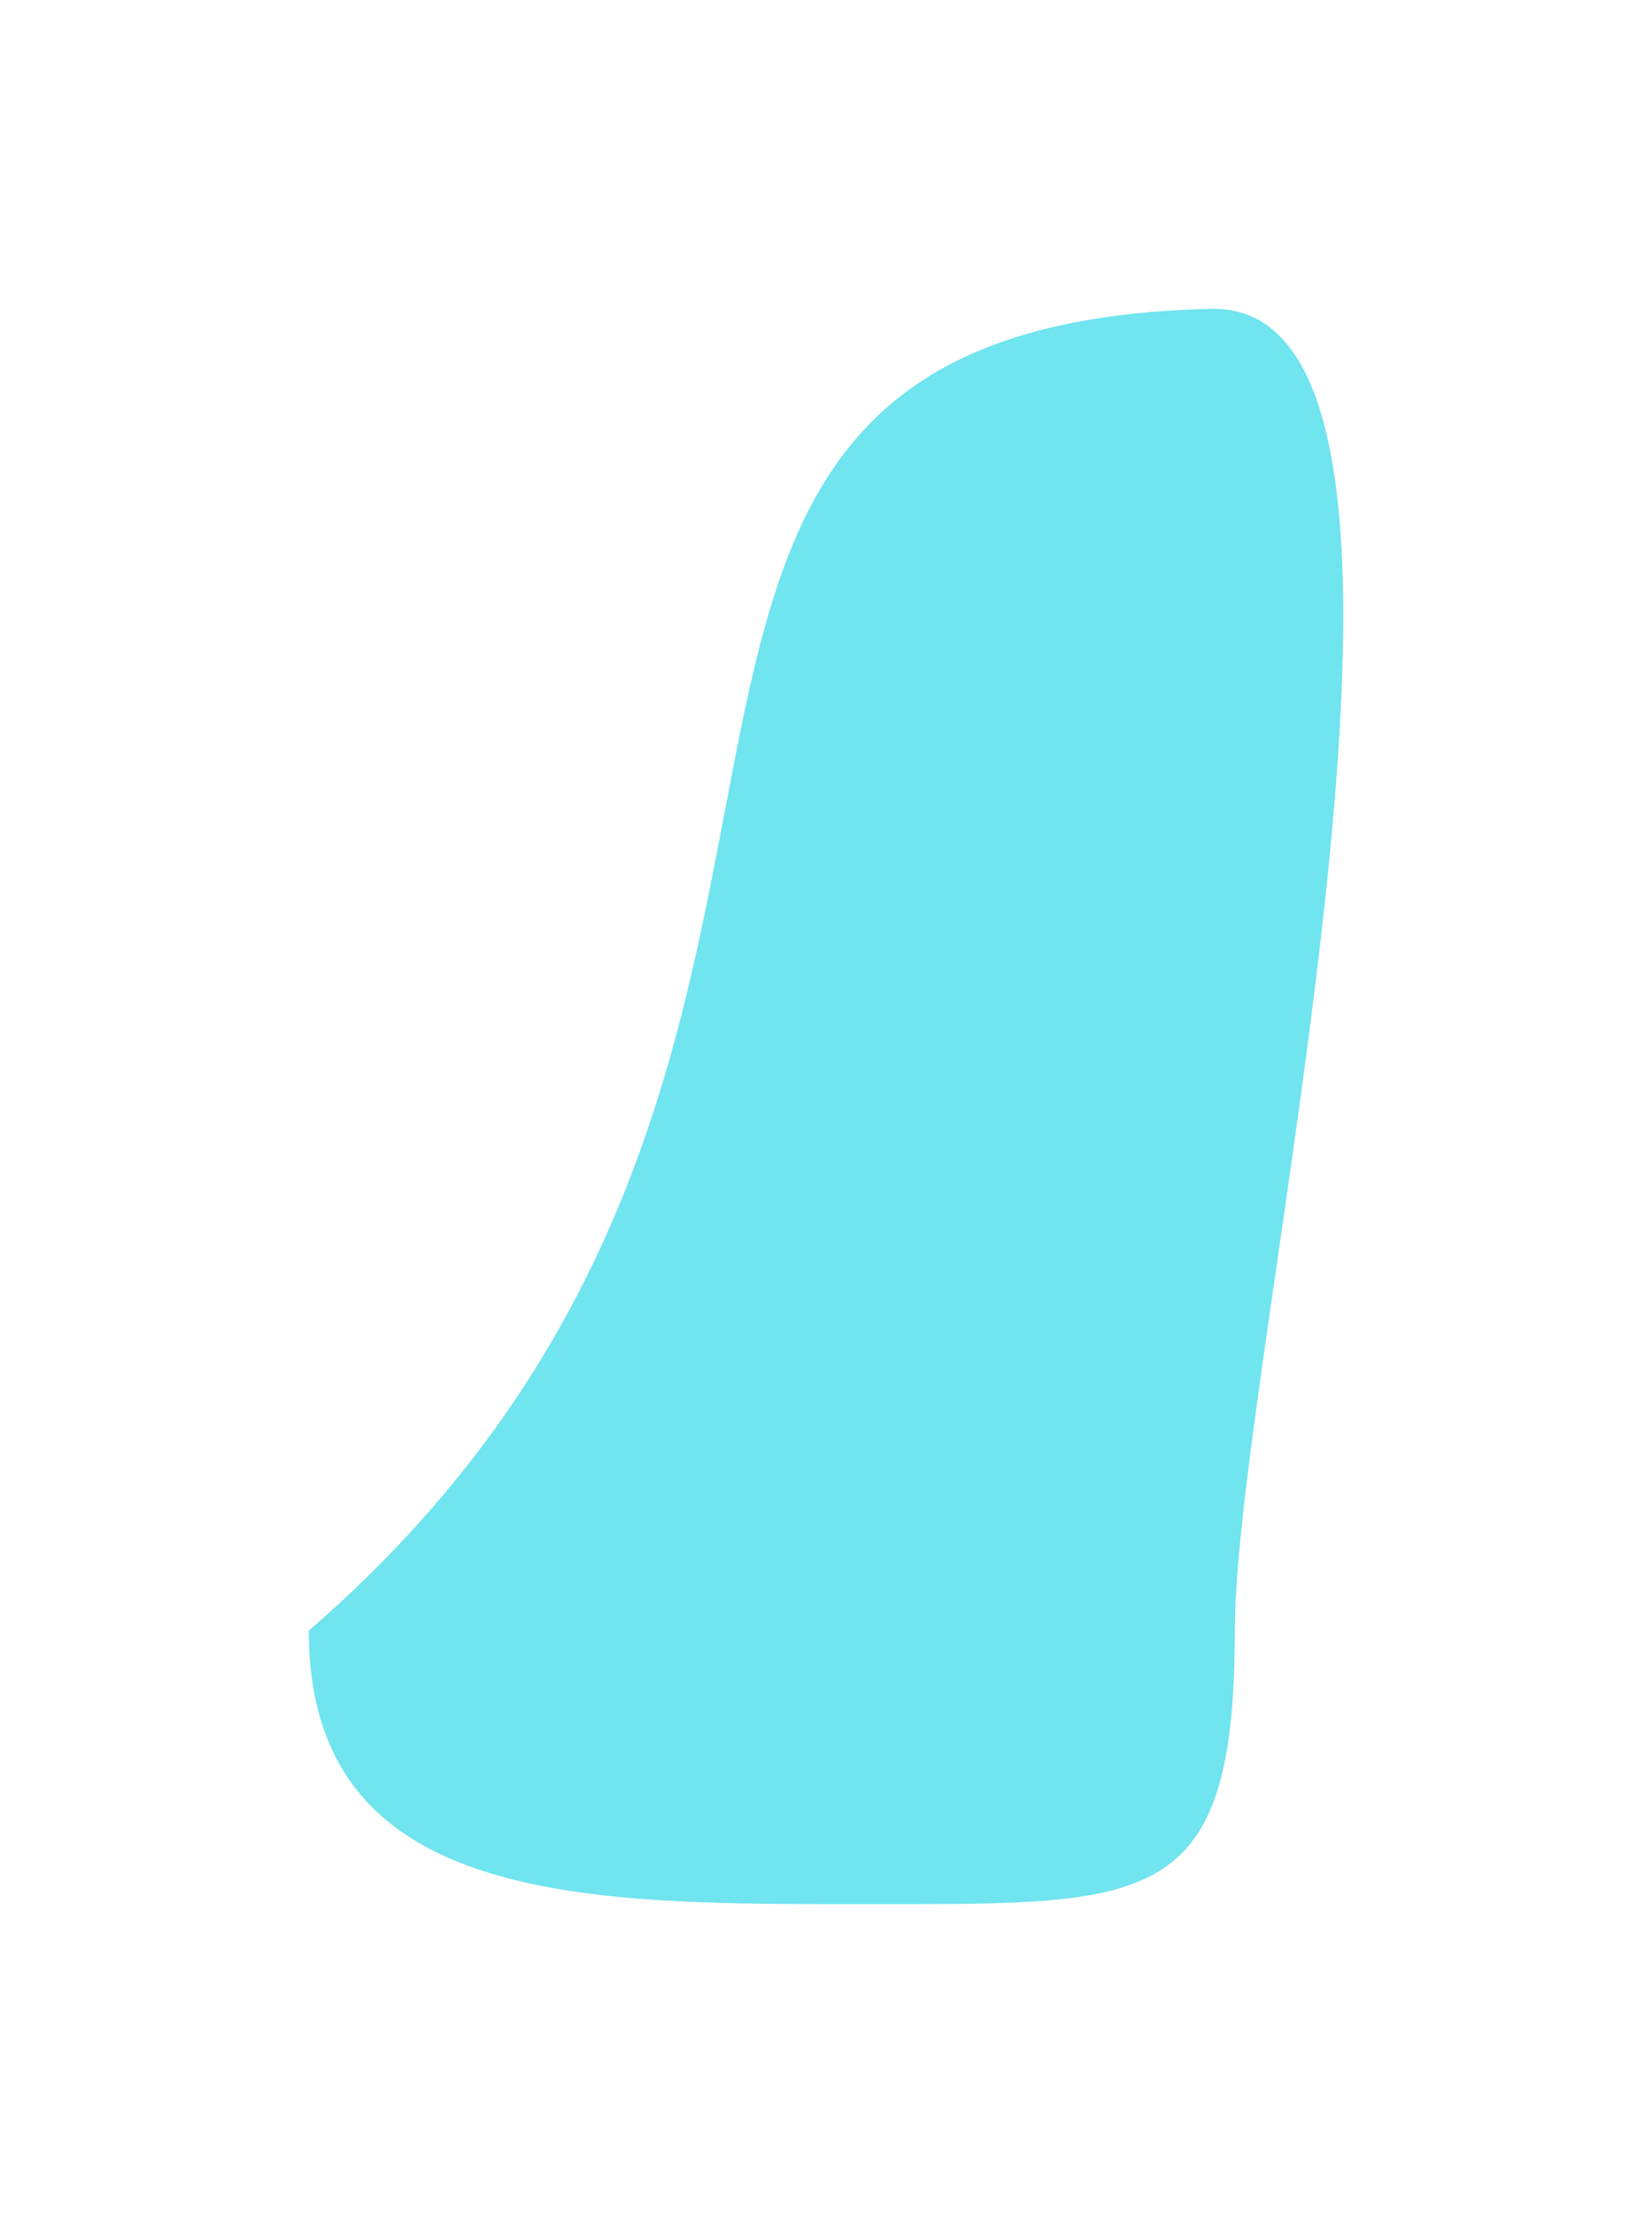<svg width="642" height="860" viewBox="0 0 642 860" fill="none" xmlns="http://www.w3.org/2000/svg">
<g filter="url(#filter0_f_117_410)">
<path d="M479.869 633.728C479.869 741.987 447.141 739.997 338.787 739.997C230.433 739.997 120 741.987 120 633.728C380 408.5 184.5 126 471.602 120C579.956 120 479.869 525.469 479.869 633.728Z" fill="#0AD1E4" fill-opacity="0.58"/>
</g>
<defs>
<filter id="filter0_f_117_410" x="0" y="0" width="642" height="860" filterUnits="userSpaceOnUse" color-interpolation-filters="sRGB">
<feFlood flood-opacity="0" result="BackgroundImageFix"/>
<feBlend mode="normal" in="SourceGraphic" in2="BackgroundImageFix" result="shape"/>
<feGaussianBlur stdDeviation="60" result="effect1_foregroundBlur_117_410"/>
</filter>
</defs>
</svg>
